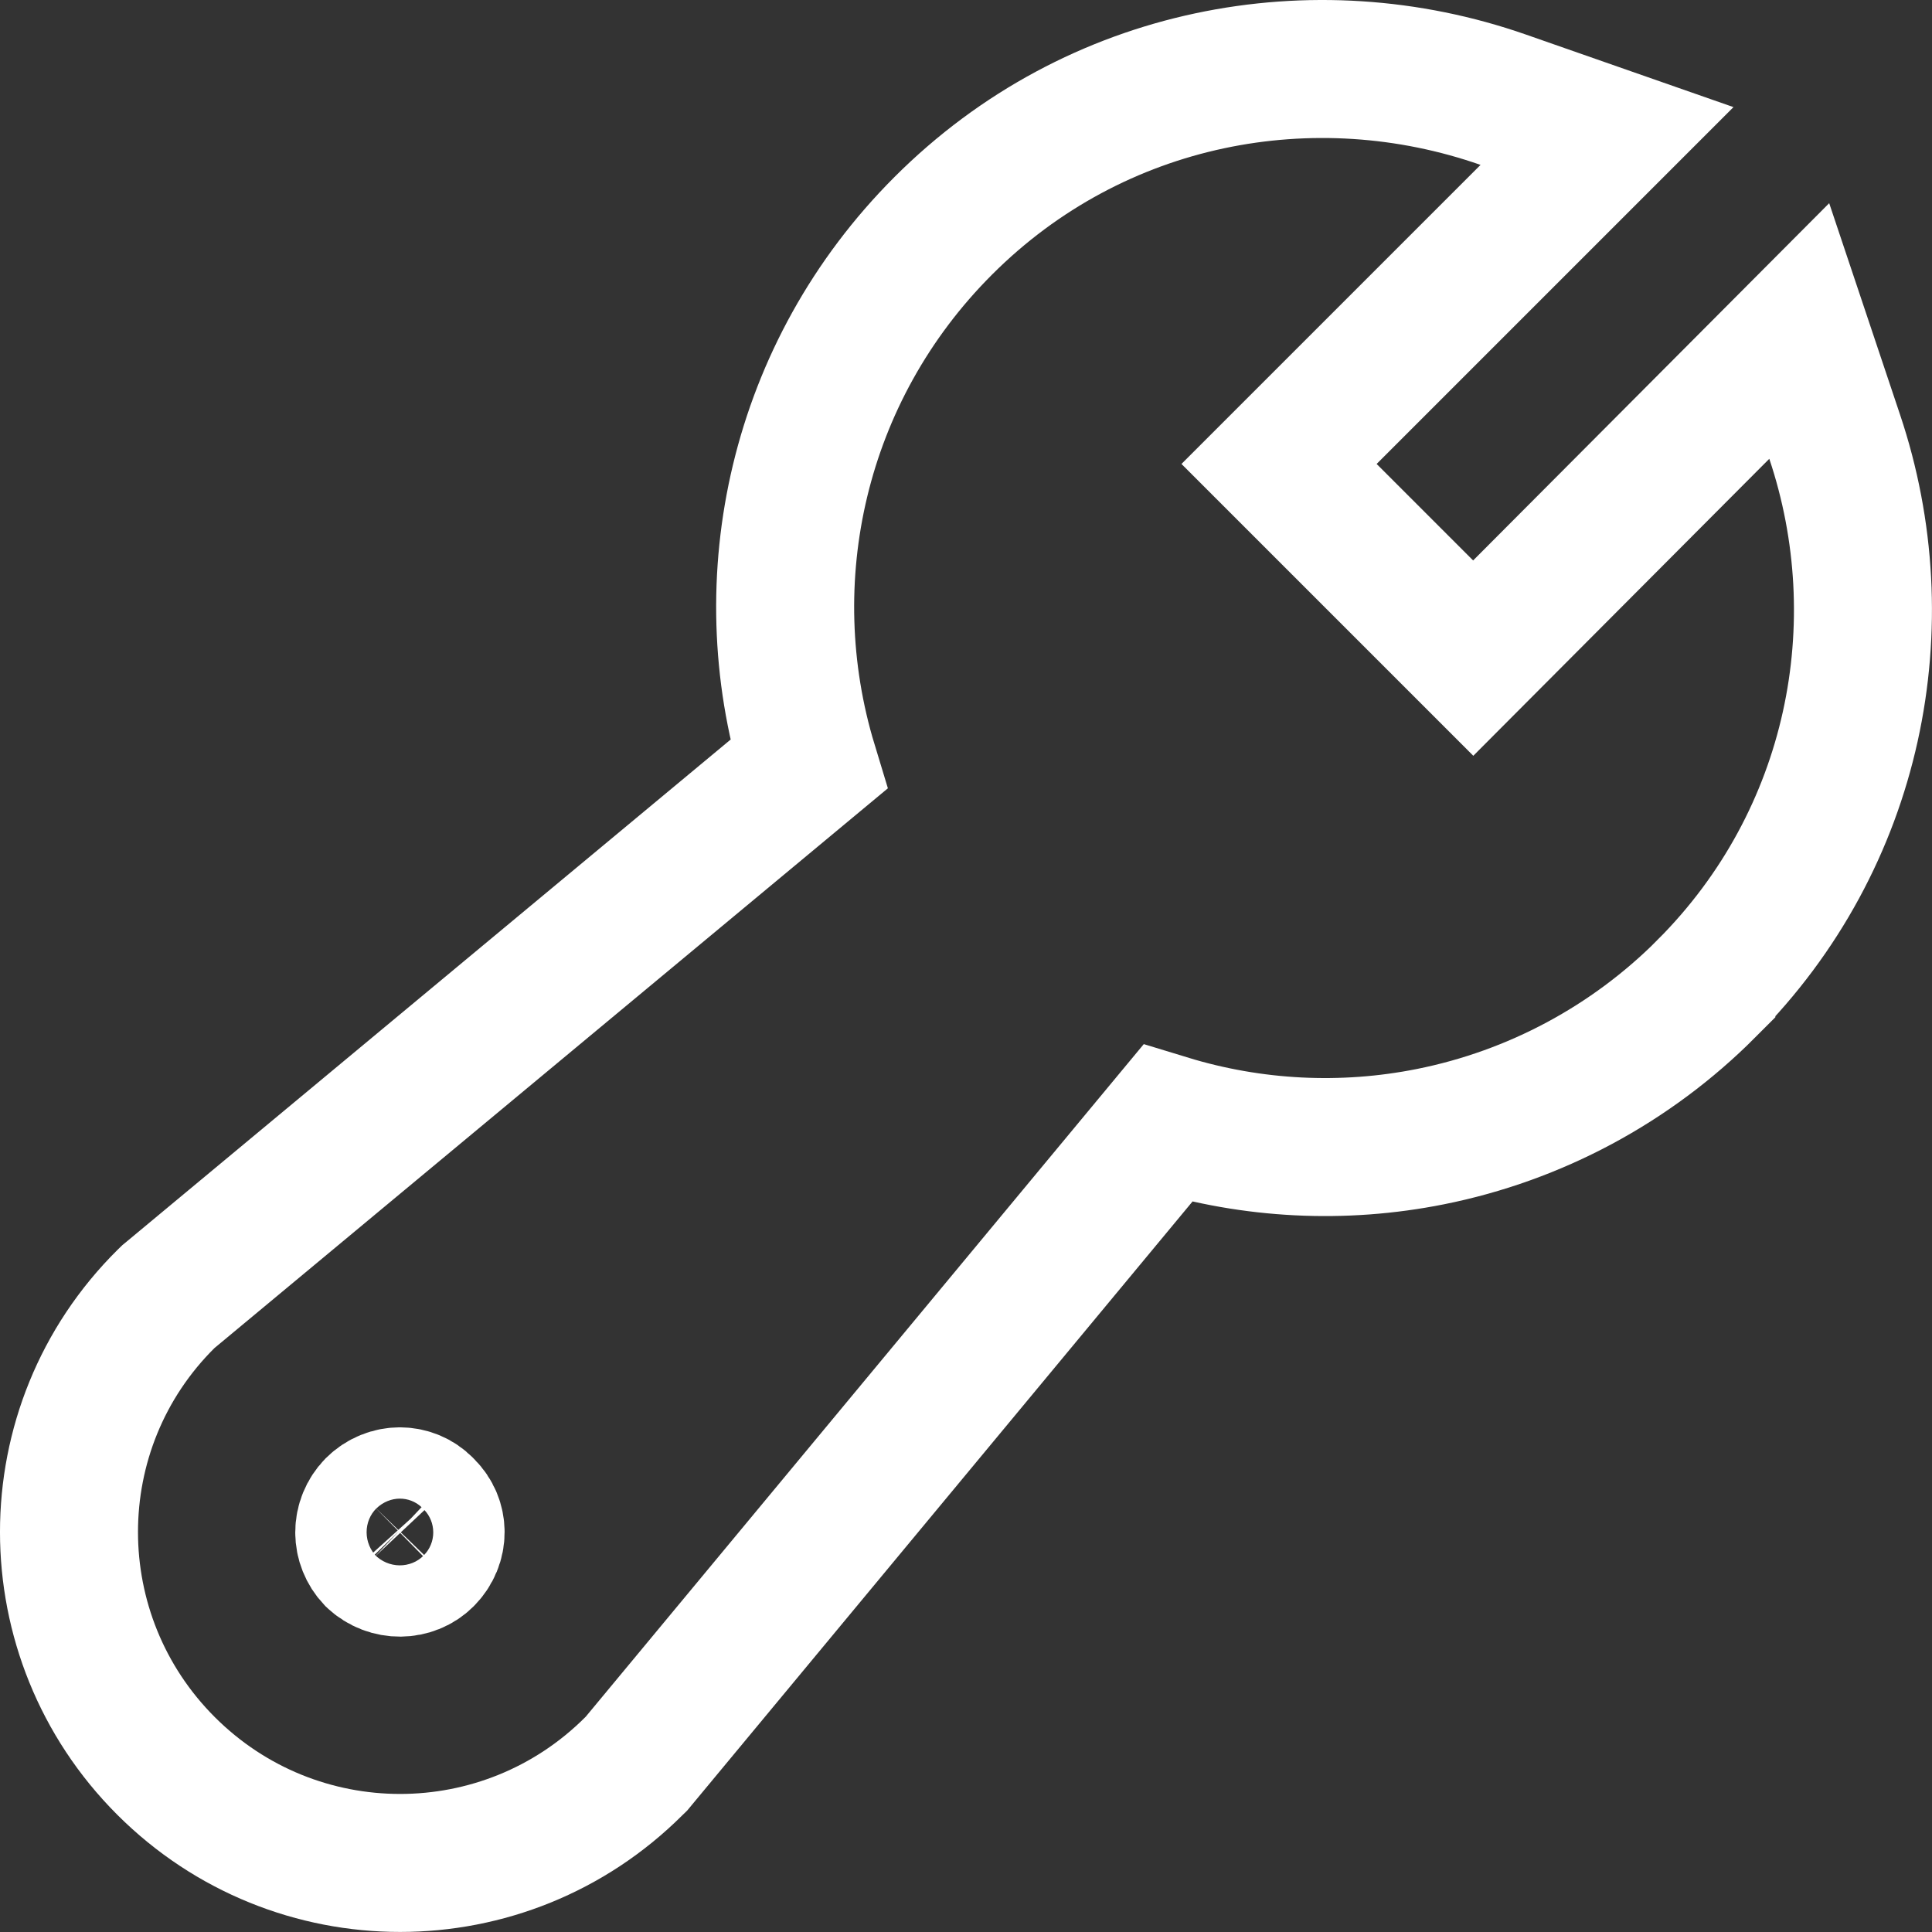 <svg xmlns="http://www.w3.org/2000/svg" width="28" height="28" viewBox="0 0 28 28" fill="none"><rect x="0" y="0" width="28" height="28" fill="#333333" stroke="none"/><path d="M13.671 3.272C15.878 1.065 19.047 0.487 21.788 1.446L23.29 1.971L18.537 6.724L21.351 9.538L24.934 5.943L26.076 4.797L26.59 6.331C27.499 9.04 26.901 12.155 24.73 14.328L24.73 14.329C23.639 15.423 22.247 16.17 20.731 16.473C19.461 16.727 18.152 16.659 16.921 16.283L9.253 25.525L9.224 25.56L9.19 25.593C7.315 27.468 4.282 27.468 2.406 25.593C0.533 23.72 0.528 20.684 2.41 18.821L2.441 18.791L2.475 18.763L11.718 11.08C10.905 8.405 11.554 5.389 13.671 3.272ZM6.147 21.834C5.961 21.643 5.643 21.629 5.429 21.84C5.333 21.939 5.279 22.071 5.279 22.209C5.279 22.343 5.331 22.472 5.423 22.57C5.64 22.775 5.968 22.762 6.156 22.574C6.371 22.359 6.357 22.041 6.165 21.853L6.156 21.844L6.147 21.834Z" stroke="white" stroke-width="2"></path></svg>